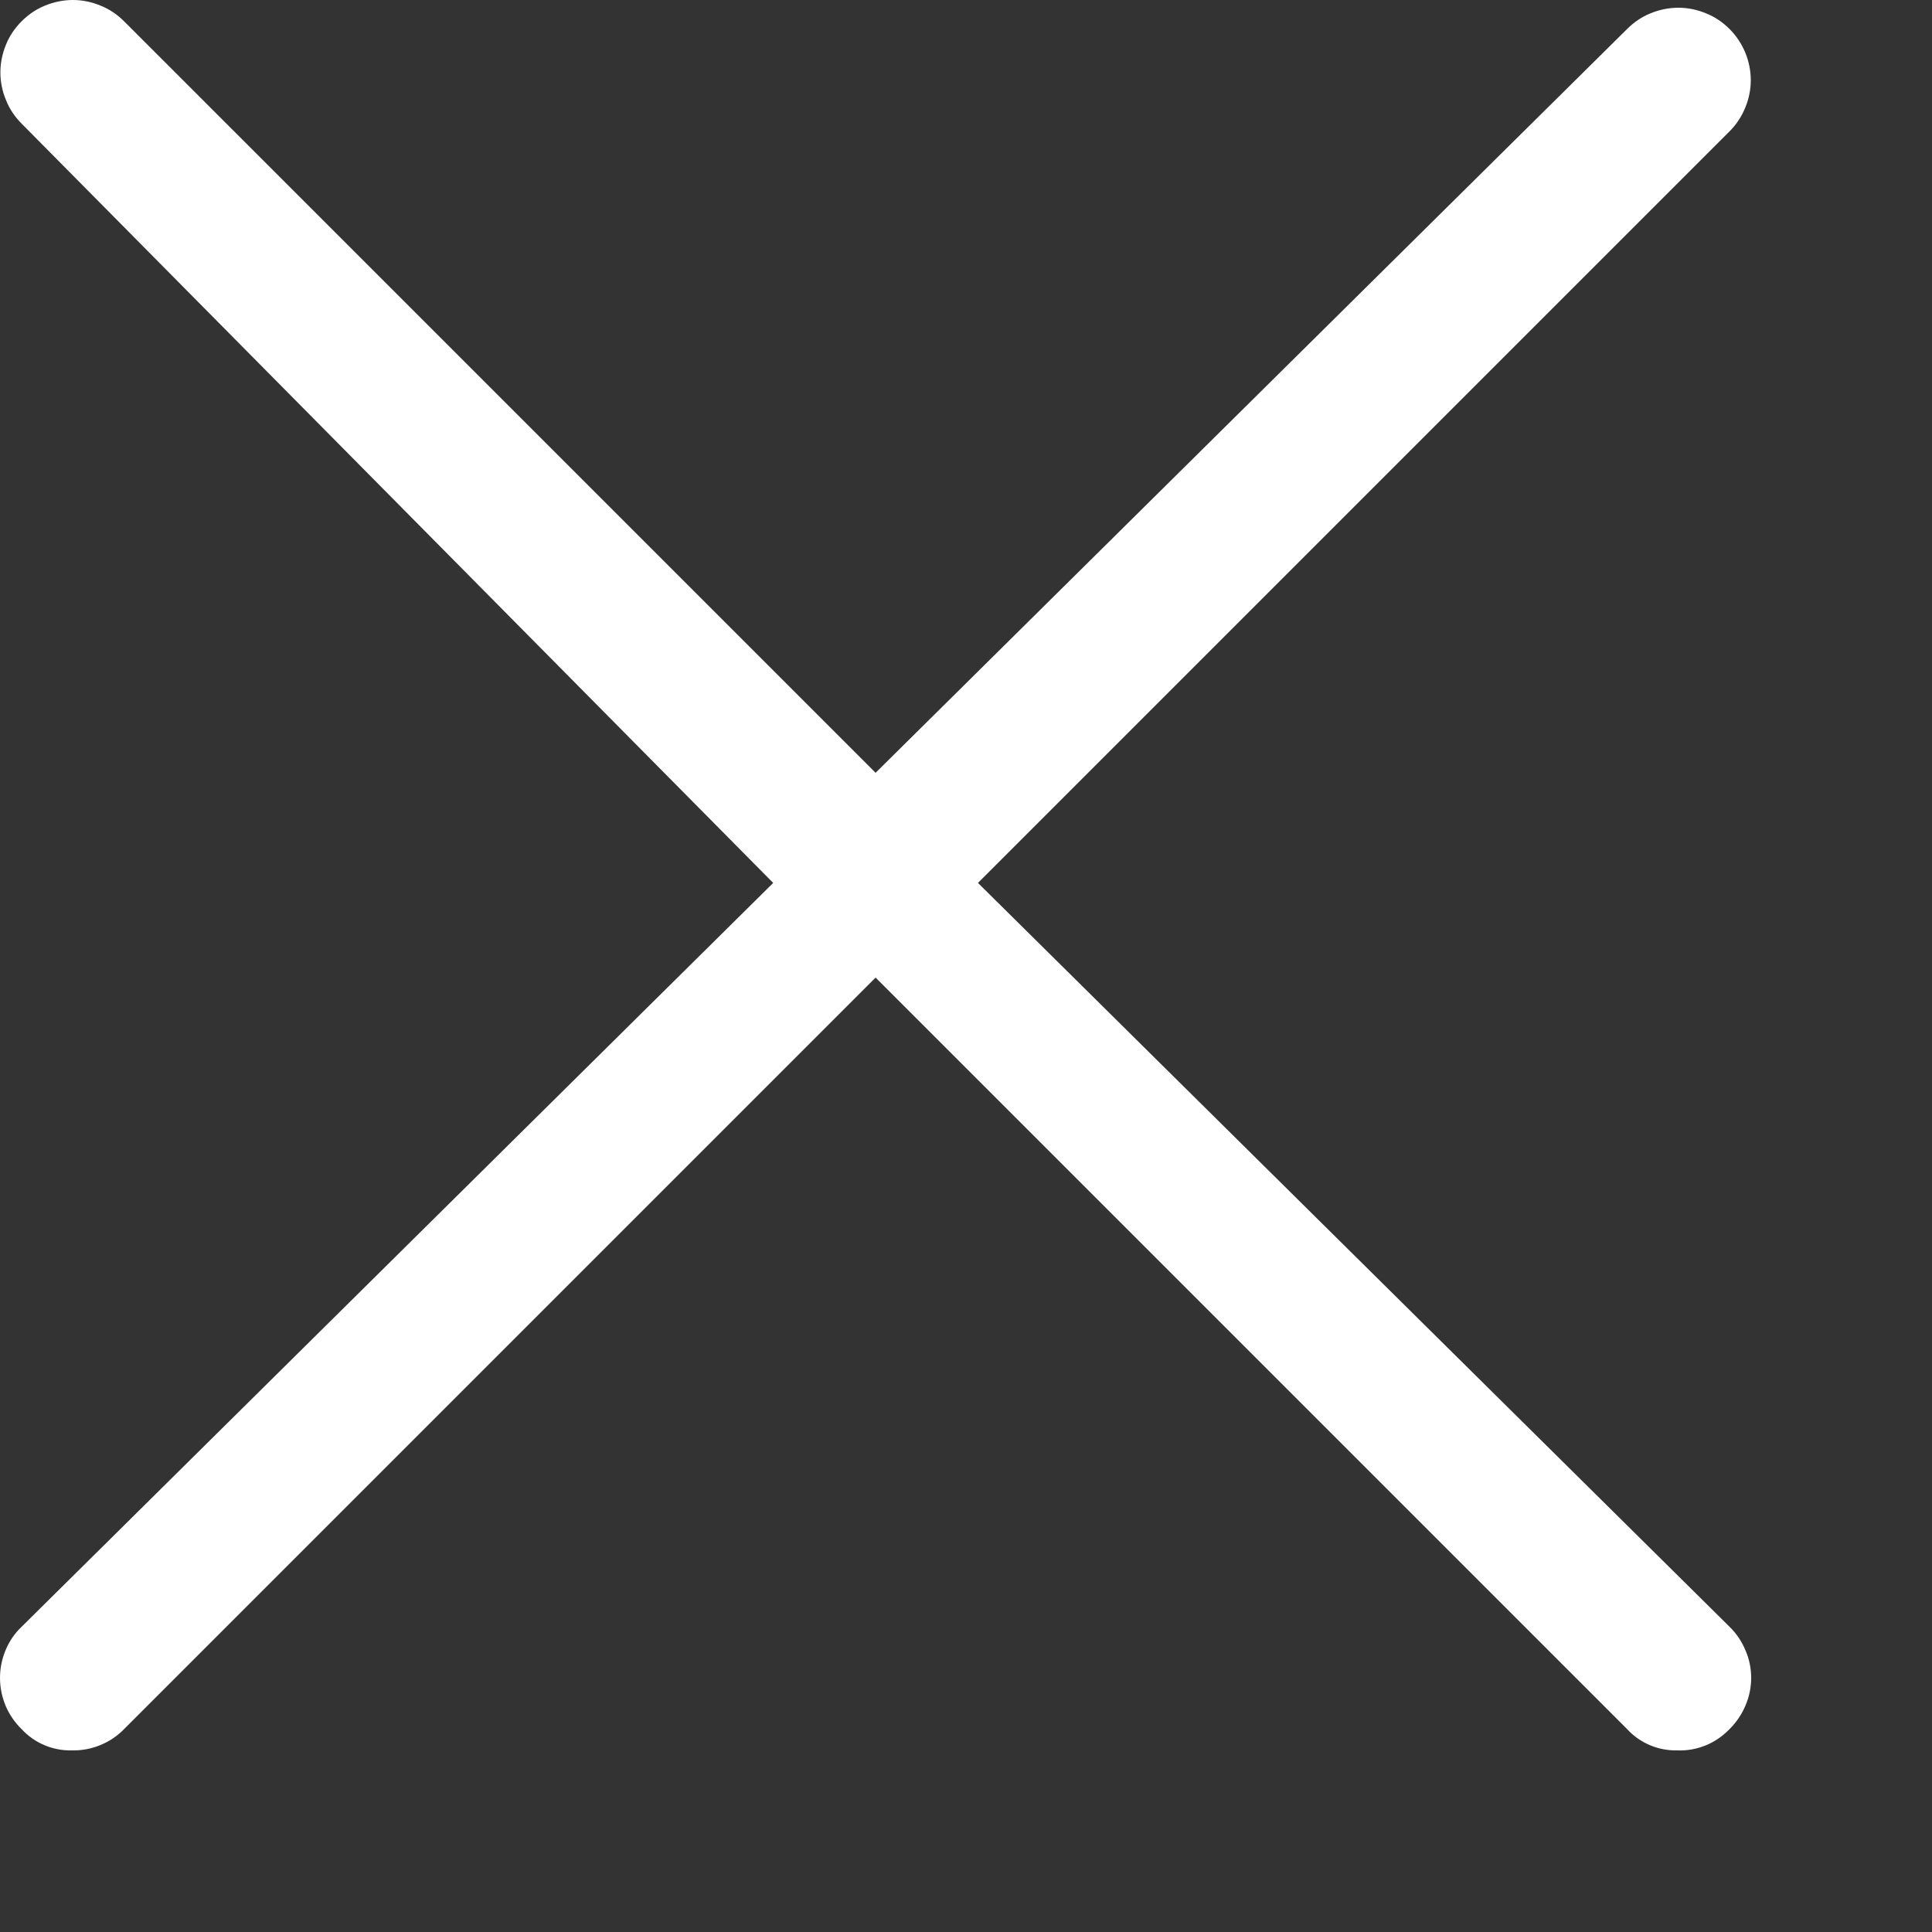 <?xml version="1.0" encoding="UTF-8"?> <svg xmlns="http://www.w3.org/2000/svg" width="10" height="10" viewBox="0 0 10 10" fill="none"><rect x="0" y="0" width="10" height="10" fill="#333333" stroke="none"/><path d="M5.062 4.57L8.952 0.68C8.987 0.645 9.014 0.604 9.033 0.558C9.052 0.513 9.062 0.464 9.062 0.415C9.062 0.366 9.052 0.317 9.033 0.271C9.014 0.226 8.987 0.185 8.952 0.15C8.917 0.115 8.876 0.087 8.83 0.069C8.785 0.05 8.736 0.04 8.687 0.04C8.638 0.04 8.589 0.05 8.543 0.069C8.498 0.087 8.457 0.115 8.422 0.15L4.532 4L0.642 0.11C0.607 0.075 0.566 0.047 0.52 0.029C0.475 0.01 0.426 3.66681e-10 0.377 0C0.328 -3.66681e-10 0.279 0.01 0.233 0.029C0.188 0.047 0.147 0.075 0.112 0.11C0.077 0.145 0.049 0.186 0.031 0.231C0.012 0.277 0.002 0.326 0.002 0.375C0.002 0.424 0.012 0.473 0.031 0.518C0.049 0.564 0.077 0.605 0.112 0.64L4.002 4.57L0.112 8.42C0.076 8.454 0.048 8.495 0.029 8.541C0.01 8.586 0 8.635 0 8.685C0 8.734 0.01 8.783 0.029 8.829C0.048 8.874 0.076 8.915 0.112 8.95C0.145 8.986 0.185 9.014 0.23 9.033C0.275 9.052 0.323 9.061 0.372 9.06C0.422 9.061 0.472 9.052 0.518 9.033C0.565 9.014 0.607 8.986 0.642 8.95L4.532 5.06L8.422 8.95C8.455 8.986 8.495 9.014 8.54 9.033C8.585 9.052 8.633 9.061 8.682 9.06C8.732 9.062 8.782 9.053 8.829 9.034C8.875 9.015 8.917 8.986 8.952 8.95C8.987 8.915 9.015 8.874 9.034 8.829C9.054 8.783 9.064 8.734 9.064 8.685C9.064 8.635 9.054 8.586 9.034 8.541C9.015 8.495 8.987 8.454 8.952 8.42L5.062 4.57Z" fill="white"></path></svg> 